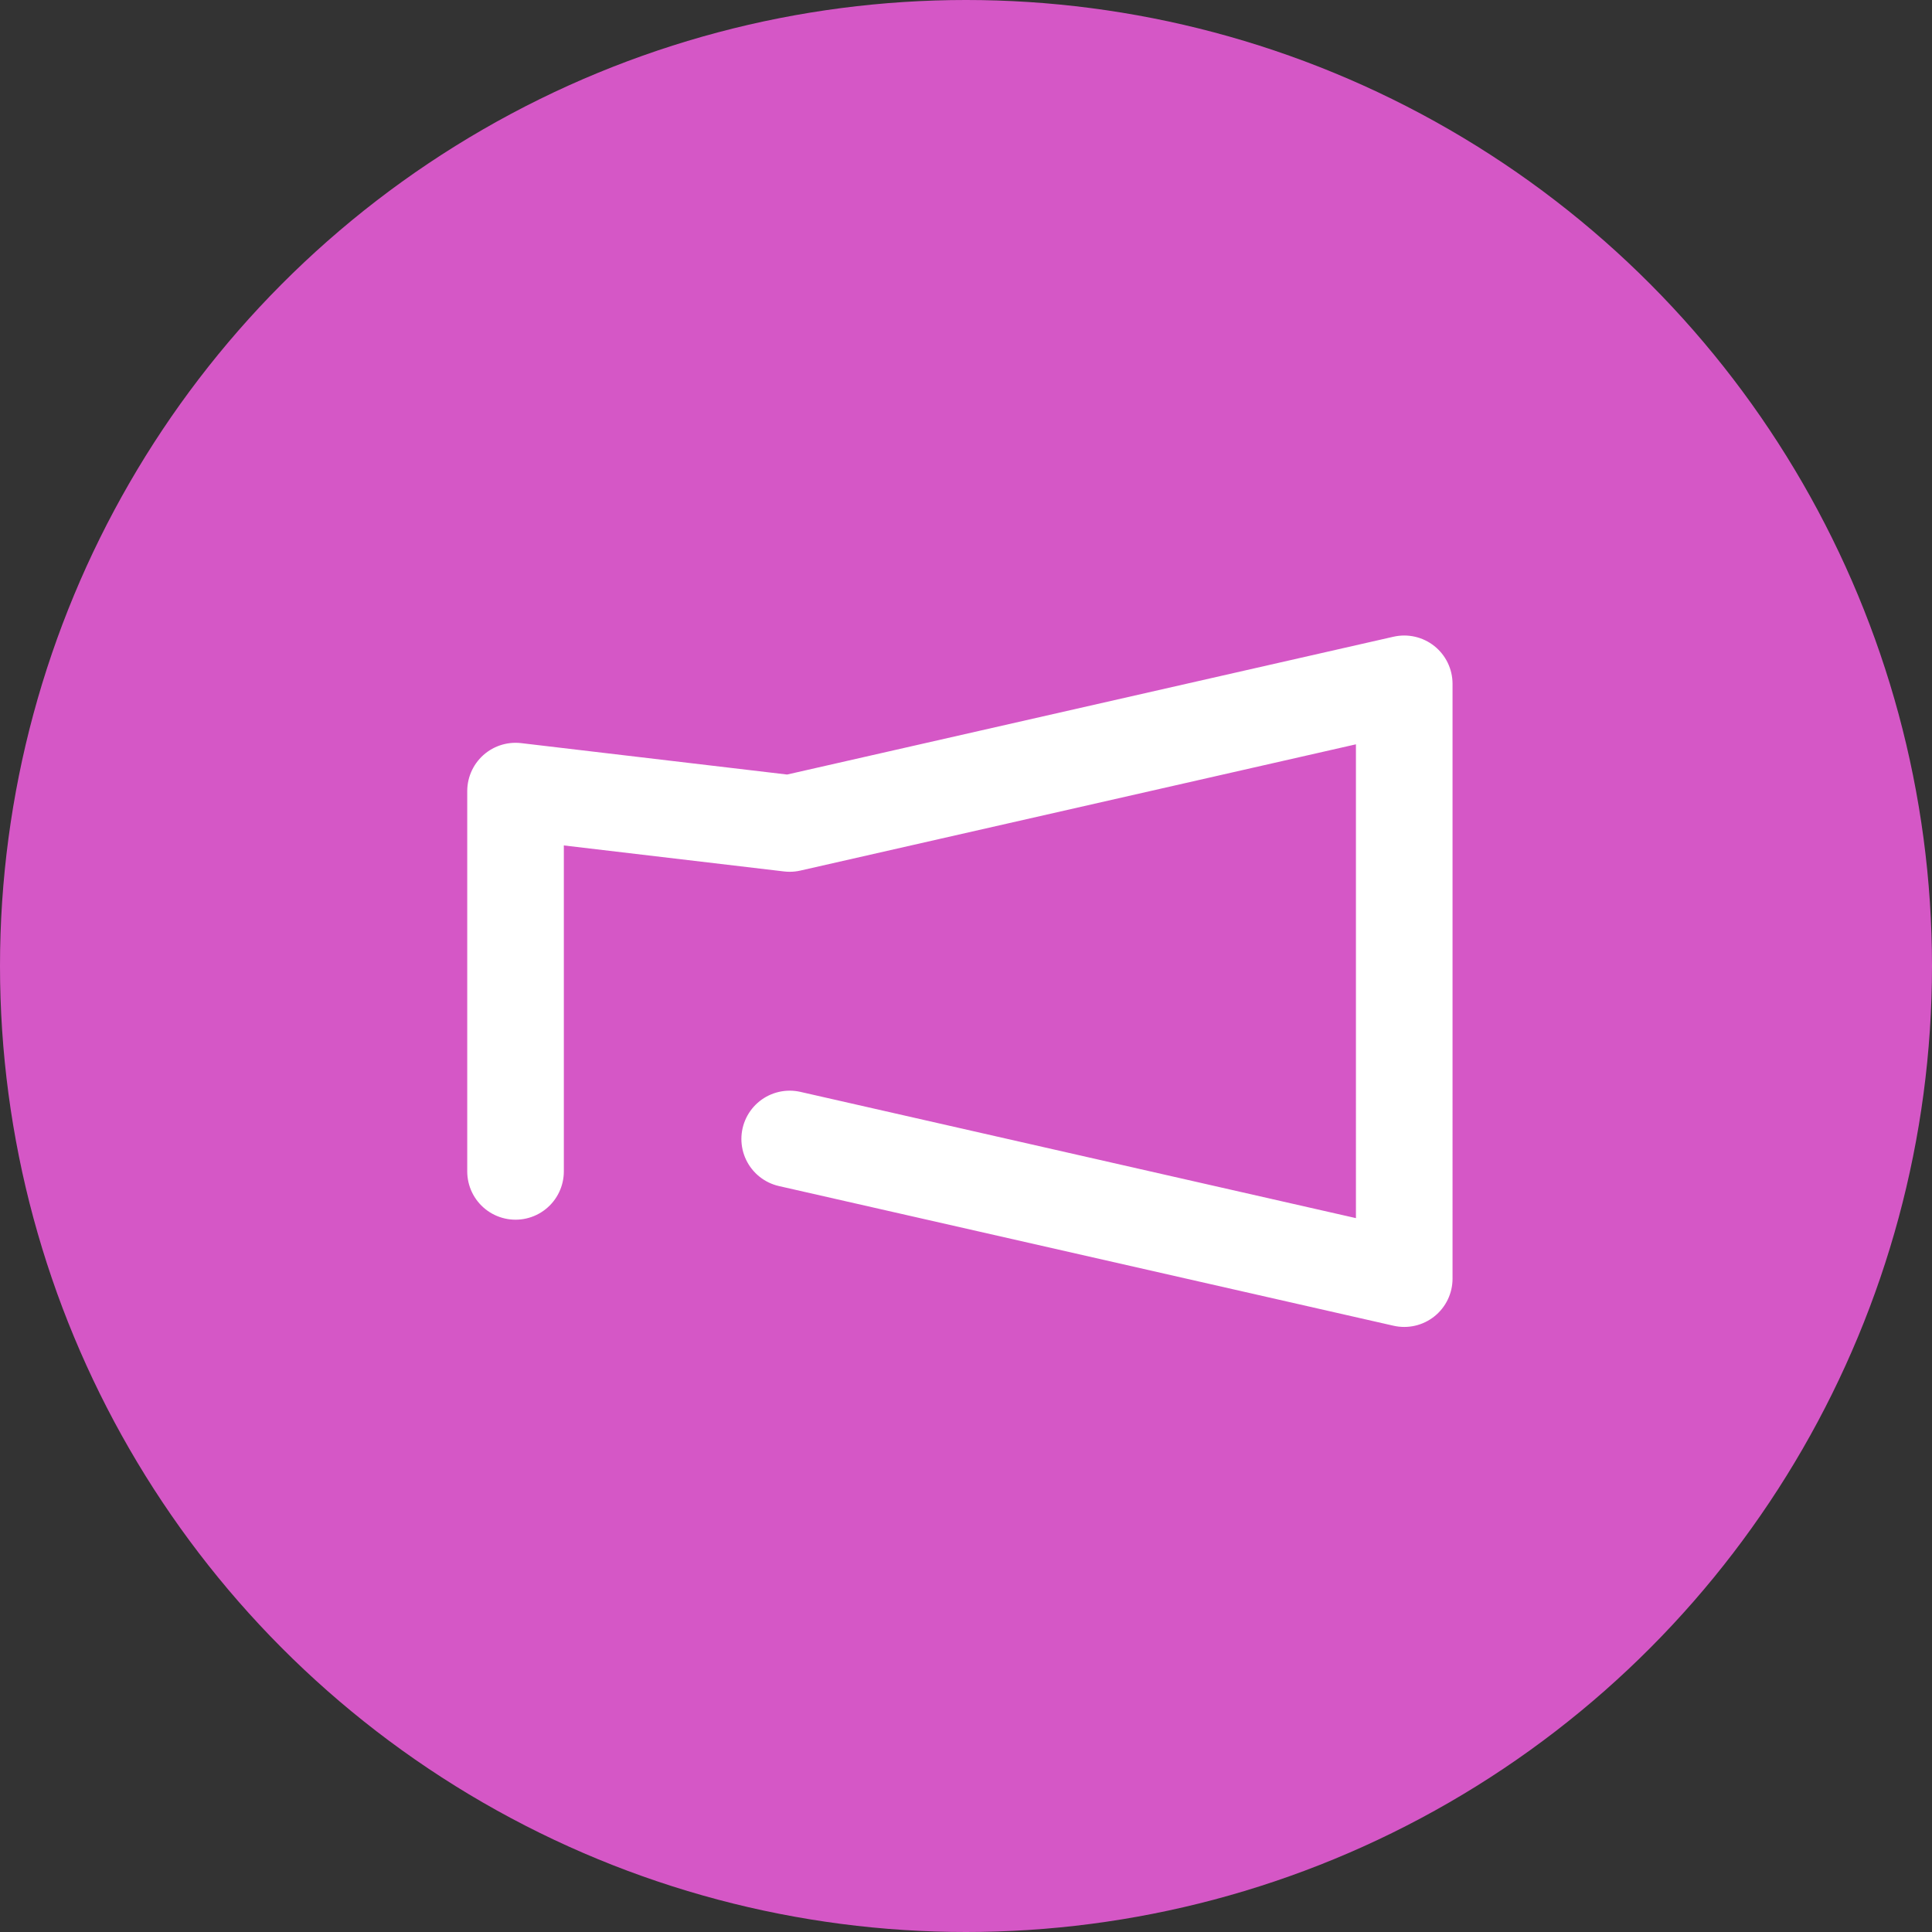 <svg xmlns="http://www.w3.org/2000/svg" width="100" height="100" viewBox="0 0 100 100"><rect x="0" y="0" width="100" height="100" fill="#333333" stroke="none"/><g transform="translate(-261 -4241)"><circle cx="50" cy="50" r="50" transform="translate(261 4241)" fill="#d557c6"/><path d="M104.98,88.822l31.809,7.229V65.263L104.98,72.492,90.79,70.816V90.5" transform="translate(196.894 4211.131)" fill="none" stroke="#fff" stroke-linecap="round" stroke-linejoin="round" stroke-width="5"/></g></svg>